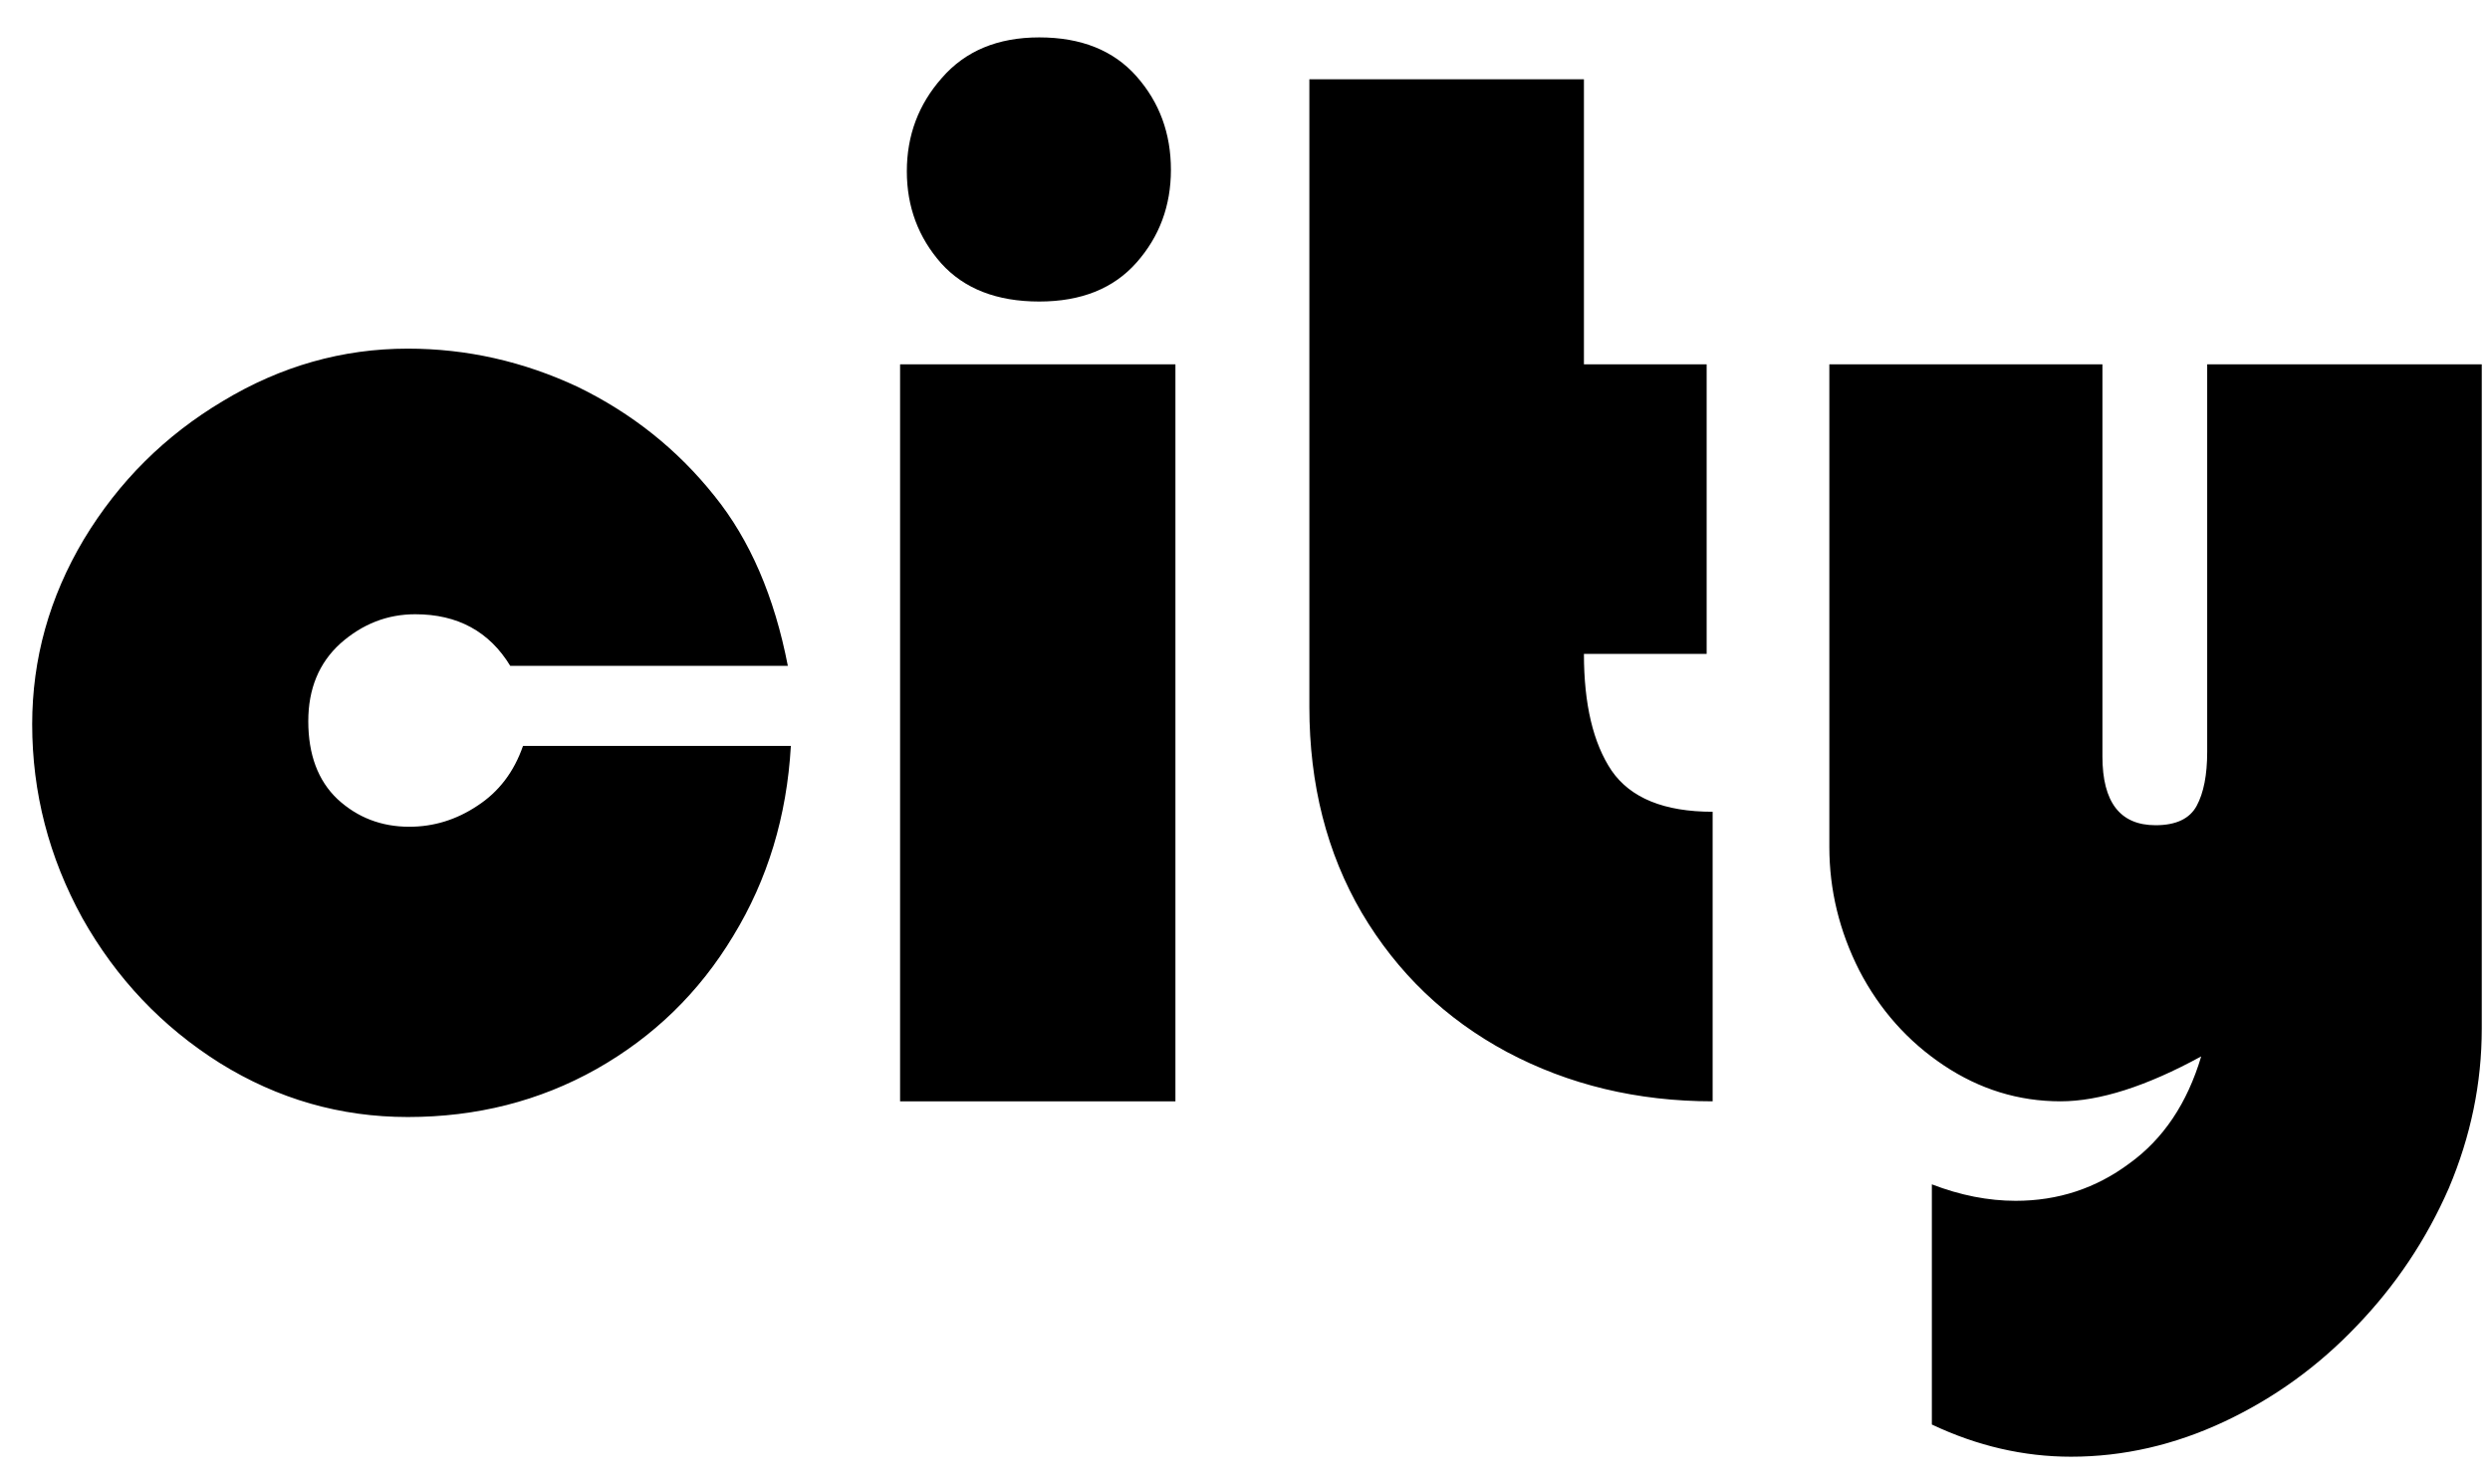 <?xml version="1.0" encoding="UTF-8"?> <svg xmlns="http://www.w3.org/2000/svg" width="52" height="31" viewBox="0 0 52 31" fill="none"> <path d="M10.922 15.578H16.516C16.432 17.047 16.031 18.37 15.312 19.547C14.604 20.724 13.651 21.651 12.453 22.328C11.266 22.995 9.953 23.328 8.516 23.328C7.109 23.328 5.802 22.953 4.594 22.203C3.385 21.443 2.427 20.432 1.719 19.172C1.021 17.901 0.672 16.552 0.672 15.125C0.672 13.76 1.031 12.474 1.75 11.266C2.479 10.057 3.448 9.094 4.656 8.375C5.865 7.646 7.151 7.281 8.516 7.281C9.745 7.281 10.927 7.547 12.062 8.078C13.198 8.63 14.151 9.391 14.922 10.359C15.662 11.276 16.172 12.458 16.453 13.906H10.656C10.219 13.188 9.557 12.828 8.672 12.828C8.089 12.828 7.568 13.031 7.109 13.438C6.661 13.844 6.438 14.385 6.438 15.062C6.438 15.76 6.641 16.302 7.047 16.688C7.464 17.073 7.964 17.266 8.547 17.266C9.057 17.266 9.531 17.12 9.969 16.828C10.417 16.537 10.734 16.12 10.922 15.578ZM24.547 7.609H18.797V23H24.547V7.609ZM21.703 0.781C20.838 0.781 20.162 1.062 19.672 1.625C19.182 2.177 18.938 2.828 18.938 3.578C18.938 4.318 19.177 4.958 19.656 5.5C20.135 6.031 20.818 6.297 21.703 6.297C22.578 6.297 23.255 6.026 23.734 5.484C24.213 4.943 24.453 4.297 24.453 3.547C24.453 2.786 24.213 2.135 23.734 1.594C23.255 1.052 22.578 0.781 21.703 0.781ZM33.078 1.656H27.344V14.766C27.344 16.38 27.708 17.812 28.438 19.062C29.177 20.312 30.188 21.281 31.469 21.969C32.76 22.656 34.193 23 35.766 23V16.953C34.755 16.953 34.052 16.667 33.656 16.094C33.271 15.521 33.078 14.708 33.078 13.656H35.641V7.609H33.078V1.656ZM40.344 29.75C41.292 30.198 42.26 30.422 43.25 30.422C44.344 30.422 45.411 30.177 46.453 29.688C47.495 29.198 48.417 28.531 49.219 27.688C50.031 26.844 50.672 25.885 51.141 24.812C51.599 23.729 51.828 22.62 51.828 21.484V7.609H46.094V15.703C46.094 16.182 46.021 16.557 45.875 16.828C45.729 17.099 45.443 17.234 45.016 17.234C44.276 17.234 43.906 16.755 43.906 15.797V7.609H38.203V17.688C38.203 18.583 38.411 19.443 38.828 20.266C39.255 21.088 39.844 21.75 40.594 22.25C41.344 22.75 42.156 23 43.031 23C43.844 23 44.823 22.688 45.969 22.062C45.677 23.042 45.177 23.787 44.469 24.297C43.771 24.818 42.979 25.078 42.094 25.078C41.521 25.078 40.938 24.963 40.344 24.734V29.75Z" fill="black"></path> </svg> 